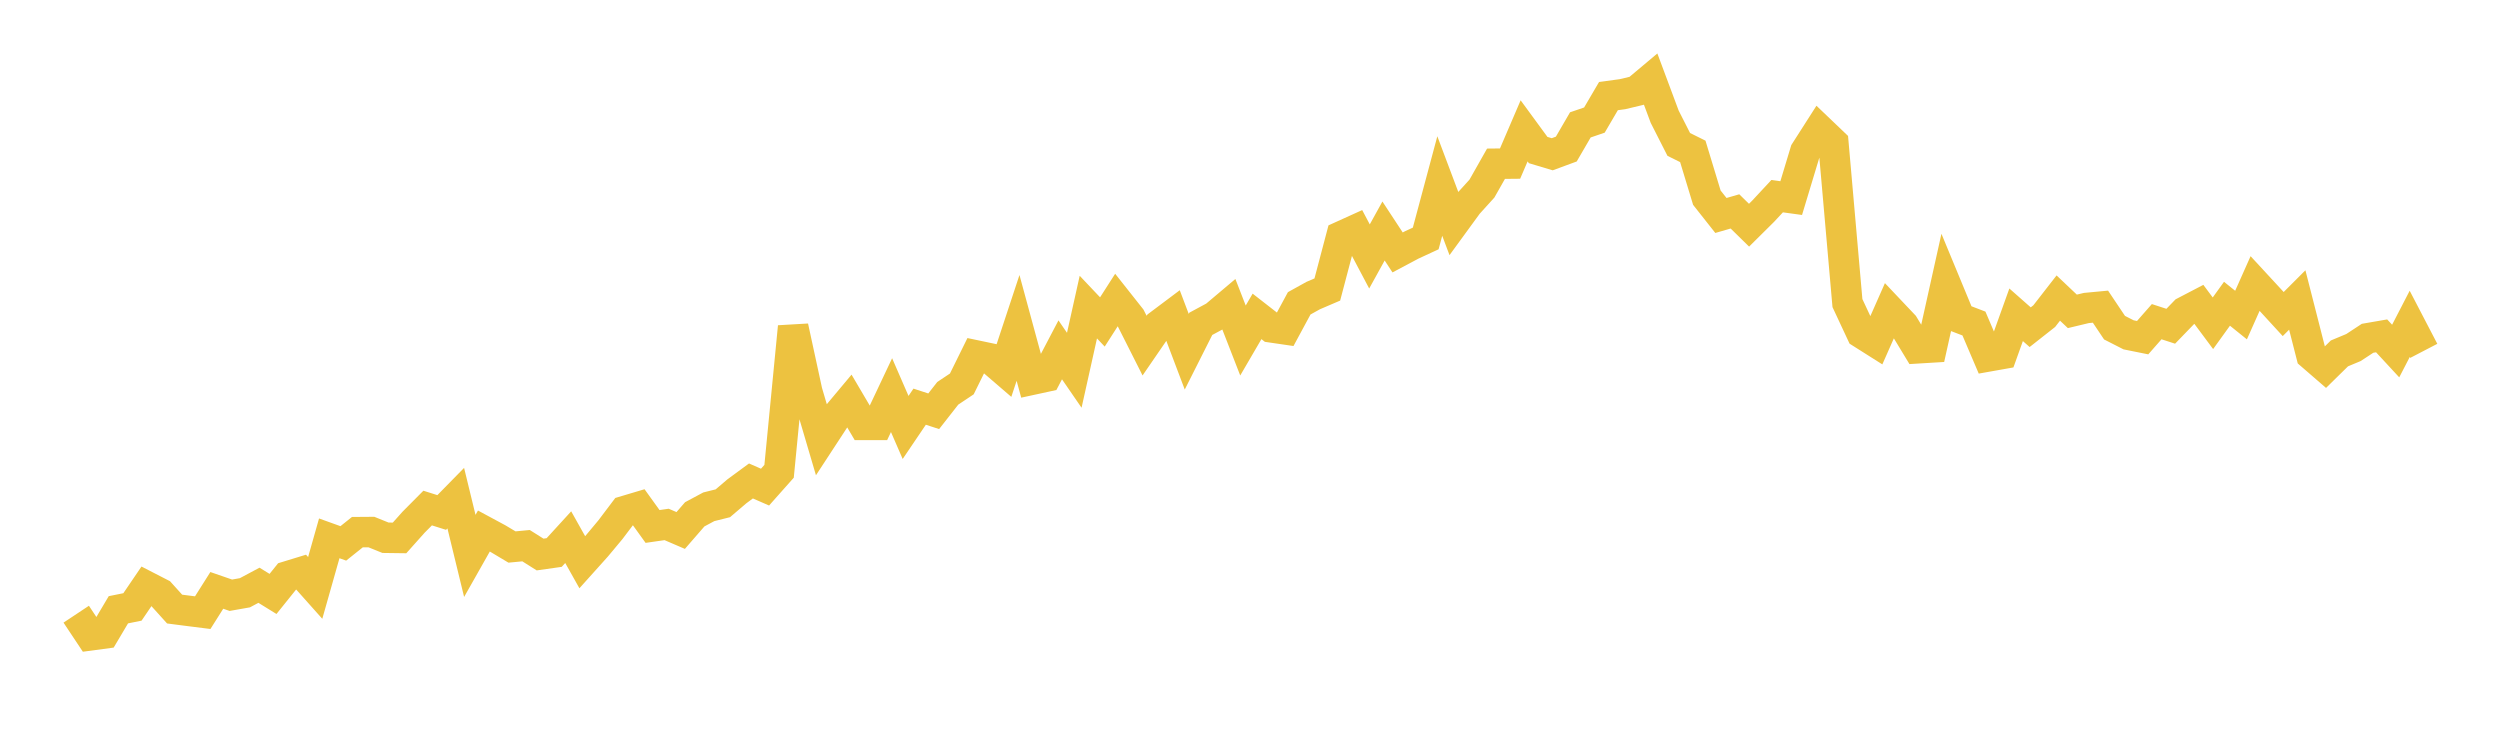 <svg width="164" height="48" xmlns="http://www.w3.org/2000/svg" xmlns:xlink="http://www.w3.org/1999/xlink"><path fill="none" stroke="rgb(237,194,64)" stroke-width="2" d="M5,40.291L5.922,41.679L6.844,41.555L7.766,40.001L8.689,39.815L9.611,38.459L10.533,38.933L11.455,39.955L12.377,40.074L13.299,40.19L14.222,38.729L15.144,39.048L16.066,38.885L16.988,38.393L17.91,38.962L18.832,37.814L19.754,37.532L20.677,38.568L21.599,35.315L22.521,35.647L23.443,34.91L24.365,34.903L25.287,35.276L26.21,35.288L27.132,34.256L28.054,33.328L28.976,33.619L29.898,32.679L30.82,36.468L31.743,34.836L32.665,35.333L33.587,35.884L34.509,35.796L35.431,36.377L36.353,36.246L37.275,35.238L38.198,36.883L39.12,35.856L40.042,34.751L40.964,33.53L41.886,33.255L42.808,34.536L43.731,34.403L44.653,34.8L45.575,33.739L46.497,33.245L47.419,33.015L48.341,32.229L49.263,31.551L50.186,31.955L51.108,30.917L52.03,21.433L52.952,25.688L53.874,28.818L54.796,27.408L55.719,26.305L56.641,27.872L57.563,27.872L58.485,25.921L59.407,28.041L60.329,26.678L61.251,26.979L62.174,25.8L63.096,25.185L64.018,23.315L64.94,23.509L65.862,24.302L66.784,21.511L67.707,24.908L68.629,24.708L69.551,22.95L70.473,24.29L71.395,20.146L72.317,21.12L73.24,19.679L74.162,20.845L75.084,22.672L76.006,21.329L76.928,20.637L77.85,23.073L78.772,21.243L79.695,20.746L80.617,19.968L81.539,22.337L82.461,20.755L83.383,21.473L84.305,21.608L85.228,19.898L86.15,19.387L87.072,18.992L87.994,15.498L88.916,15.08L89.838,16.823L90.76,15.154L91.683,16.56L92.605,16.07L93.527,15.643L94.449,12.203L95.371,14.652L96.293,13.388L97.216,12.37L98.138,10.741L99.06,10.732L99.982,8.584L100.904,9.843L101.826,10.119L102.749,9.779L103.671,8.192L104.593,7.877L105.515,6.303L106.437,6.178L107.359,5.958L108.281,5.184L109.204,7.658L110.126,9.473L111.048,9.931L111.97,12.968L112.892,14.135L113.814,13.868L114.737,14.773L115.659,13.859L116.581,12.868L117.503,12.995L118.425,9.941L119.347,8.499L120.269,9.38L121.192,19.883L122.114,21.856L123.036,22.439L123.958,20.353L124.88,21.327L125.802,22.849L126.725,22.793L127.647,18.645L128.569,20.871L129.491,21.224L130.413,23.384L131.335,23.22L132.257,20.65L133.18,21.464L134.102,20.738L135.024,19.552L135.946,20.425L136.868,20.204L137.79,20.117L138.713,21.495L139.635,21.965L140.557,22.151L141.479,21.102L142.401,21.402L143.323,20.448L144.246,19.967L145.168,21.206L146.09,19.926L147.012,20.668L147.934,18.599L148.856,19.597L149.778,20.602L150.701,19.679L151.623,23.29L152.545,24.088L153.467,23.183L154.389,22.798L155.311,22.192L156.234,22.032L157.156,23.029L158.078,21.245L159,23.016"></path></svg>